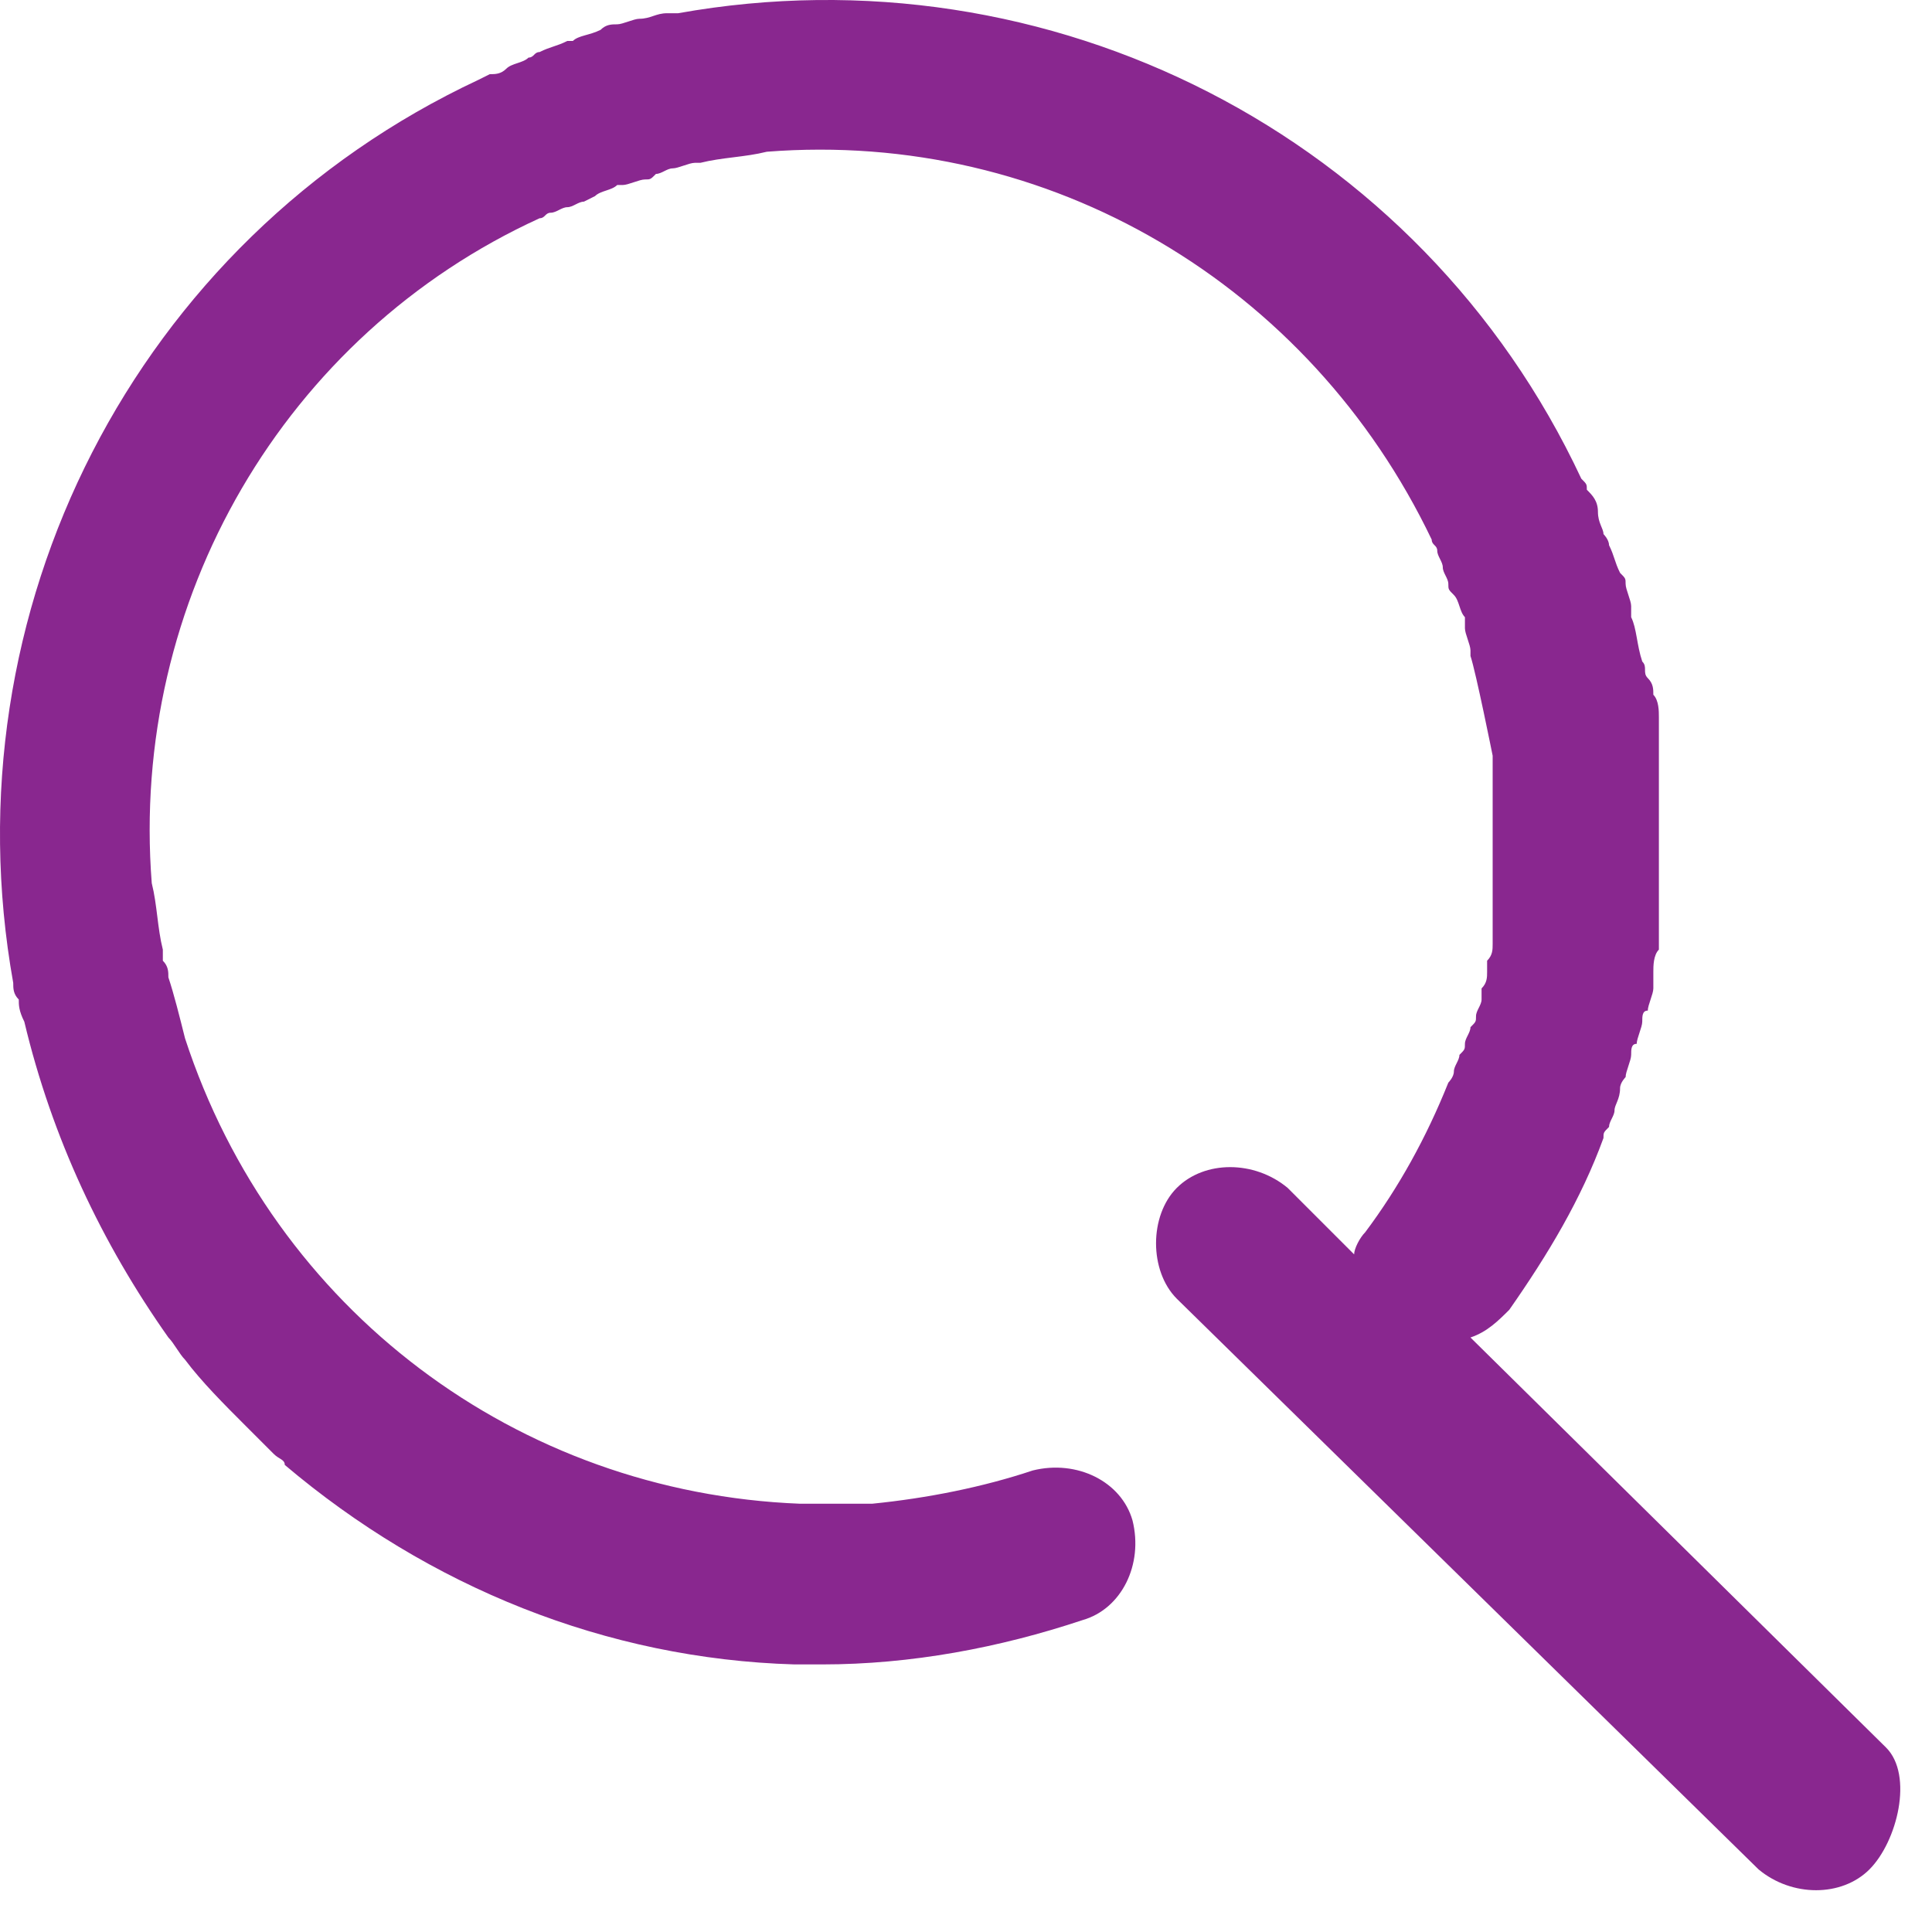<?xml version="1.0" encoding="UTF-8" standalone="no"?><!DOCTYPE svg PUBLIC "-//W3C//DTD SVG 1.1//EN" "http://www.w3.org/Graphics/SVG/1.1/DTD/svg11.dtd"><svg width="100%" height="100%" viewBox="0 0 46 46" version="1.1" xmlns="http://www.w3.org/2000/svg" xmlns:xlink="http://www.w3.org/1999/xlink" xml:space="preserve" xmlns:serif="http://www.serif.com/" style="fill-rule:evenodd;clip-rule:evenodd;stroke-linejoin:round;stroke-miterlimit:1.414;"><g><path id="Path_1267" d="M44.906,41.608l-9.895,-9.763c0.396,-0.132 0.66,-0.396 0.924,-0.659c0.923,-1.32 1.715,-2.639 2.243,-4.09c0,-0.132 0,-0.132 0.132,-0.264c0,-0.132 0.131,-0.264 0.131,-0.396c0,-0.132 0.132,-0.264 0.132,-0.527c0,-0.132 0.132,-0.264 0.132,-0.264c0,-0.132 0.132,-0.396 0.132,-0.528c0,-0.132 0,-0.264 0.132,-0.264c0,-0.132 0.132,-0.396 0.132,-0.527c0,-0.132 0,-0.264 0.132,-0.264c0,-0.132 0.132,-0.396 0.132,-0.528c0,-0.132 0,-0.264 0,-0.396c0,-0.132 0,-0.396 0.132,-0.528l0,-4.221c0,-0.132 0,-0.132 0,-0.264l0,-0.132l0,-0.923c0,-0.132 0,-0.396 -0.132,-0.528c0,-0.132 0,-0.264 -0.132,-0.396c-0.132,-0.132 0,-0.264 -0.132,-0.396c-0.132,-0.395 -0.132,-0.791 -0.264,-1.055c0,-0.132 0,-0.132 0,-0.264c0,-0.132 -0.132,-0.396 -0.132,-0.528c0,-0.131 0,-0.131 -0.132,-0.263c-0.132,-0.264 -0.132,-0.396 -0.263,-0.66c0,-0.132 -0.132,-0.264 -0.132,-0.264c0,-0.132 -0.132,-0.264 -0.132,-0.528c0,-0.263 -0.132,-0.395 -0.264,-0.527c0,-0.132 0,-0.132 -0.132,-0.264c-3.826,-8.179 -12.665,-12.665 -21.504,-11.082c-0.132,0 -0.132,0 -0.264,0c-0.264,0 -0.395,0.132 -0.659,0.132c-0.132,0 -0.396,0.132 -0.528,0.132c-0.132,0 -0.264,0 -0.396,0.132c-0.264,0.132 -0.527,0.132 -0.659,0.264l-0.132,0c-0.264,0.132 -0.396,0.132 -0.66,0.264c-0.132,0 -0.132,0.132 -0.264,0.132c-0.132,0.132 -0.396,0.132 -0.527,0.263c-0.132,0.132 -0.264,0.132 -0.396,0.132l-0.264,0.132c-8.179,3.826 -12.665,12.665 -11.082,21.504c0,0.132 0,0.264 0.132,0.396c0,0.132 0,0.264 0.132,0.528c0.66,2.77 1.847,5.277 3.43,7.519c0.132,0.132 0.264,0.396 0.396,0.528c0.396,0.528 0.923,1.055 1.451,1.583l0.66,0.66c0.132,0.132 0.264,0.132 0.264,0.263c3.43,2.903 7.651,4.618 12.137,4.75l0.659,0c2.111,0 4.222,-0.396 6.201,-1.056c0.923,-0.263 1.451,-1.319 1.187,-2.374c-0.264,-0.924 -1.319,-1.451 -2.375,-1.188c-1.187,0.396 -2.506,0.66 -3.825,0.792c-0.132,0 -0.396,0 -0.528,0c-0.132,0 -0.132,0 -0.264,0l-0.792,0l-0.131,0c-6.729,-0.264 -12.533,-4.617 -14.644,-11.082c-0.132,-0.527 -0.264,-1.055 -0.396,-1.451c0,-0.132 0,-0.264 -0.132,-0.396c0,-0.132 0,-0.264 0,-0.264c-0.132,-0.527 -0.132,-1.055 -0.264,-1.583c-0.527,-6.728 3.167,-13.06 9.235,-15.831c0.132,0 0.132,-0.131 0.264,-0.131c0.132,0 0.264,-0.132 0.396,-0.132c0.132,0 0.264,-0.132 0.395,-0.132l0.264,-0.132c0.132,-0.132 0.396,-0.132 0.528,-0.264l0.132,0c0.132,0 0.396,-0.132 0.528,-0.132c0.132,0 0.132,0 0.263,-0.132c0.132,0 0.264,-0.132 0.396,-0.132c0.132,0 0.396,-0.132 0.528,-0.132l0.132,0c0.528,-0.132 1.055,-0.132 1.583,-0.264c6.728,-0.527 12.929,3.167 15.831,9.235c0,0.132 0.132,0.132 0.132,0.264c0,0.132 0.132,0.264 0.132,0.396c0,0.132 0.132,0.264 0.132,0.395c0,0.132 0,0.132 0.132,0.264c0.132,0.132 0.132,0.396 0.263,0.528c0,0.132 0,0.132 0,0.264c0,0.132 0.132,0.396 0.132,0.528l0,0.131c0.132,0.396 0.528,2.375 0.528,2.375l0,4.486c0,0.131 0,0.263 -0.132,0.395c0,0.132 0,0.132 0,0.264c0,0.132 0,0.264 -0.132,0.396c0,0.132 0,0.132 0,0.264c0,0.132 -0.132,0.264 -0.132,0.396c0,0.132 0,0.132 -0.132,0.263c0,0.132 -0.132,0.264 -0.132,0.396c0,0.132 0,0.132 -0.131,0.264c0,0.132 -0.132,0.264 -0.132,0.396c0,0.132 -0.132,0.264 -0.132,0.264c-0.528,1.319 -1.188,2.506 -1.979,3.562c-0.132,0.132 -0.264,0.395 -0.264,0.527l-1.583,-1.583c-0.792,-0.659 -1.979,-0.659 -2.639,0c-0.659,0.66 -0.659,1.979 0,2.639l13.852,13.588c0.792,0.66 1.979,0.66 2.639,0c0.66,-0.66 1.055,-2.243 0.396,-2.902Z" style="fill:#89278f;fill-rule:nonzero;"/></g></svg>